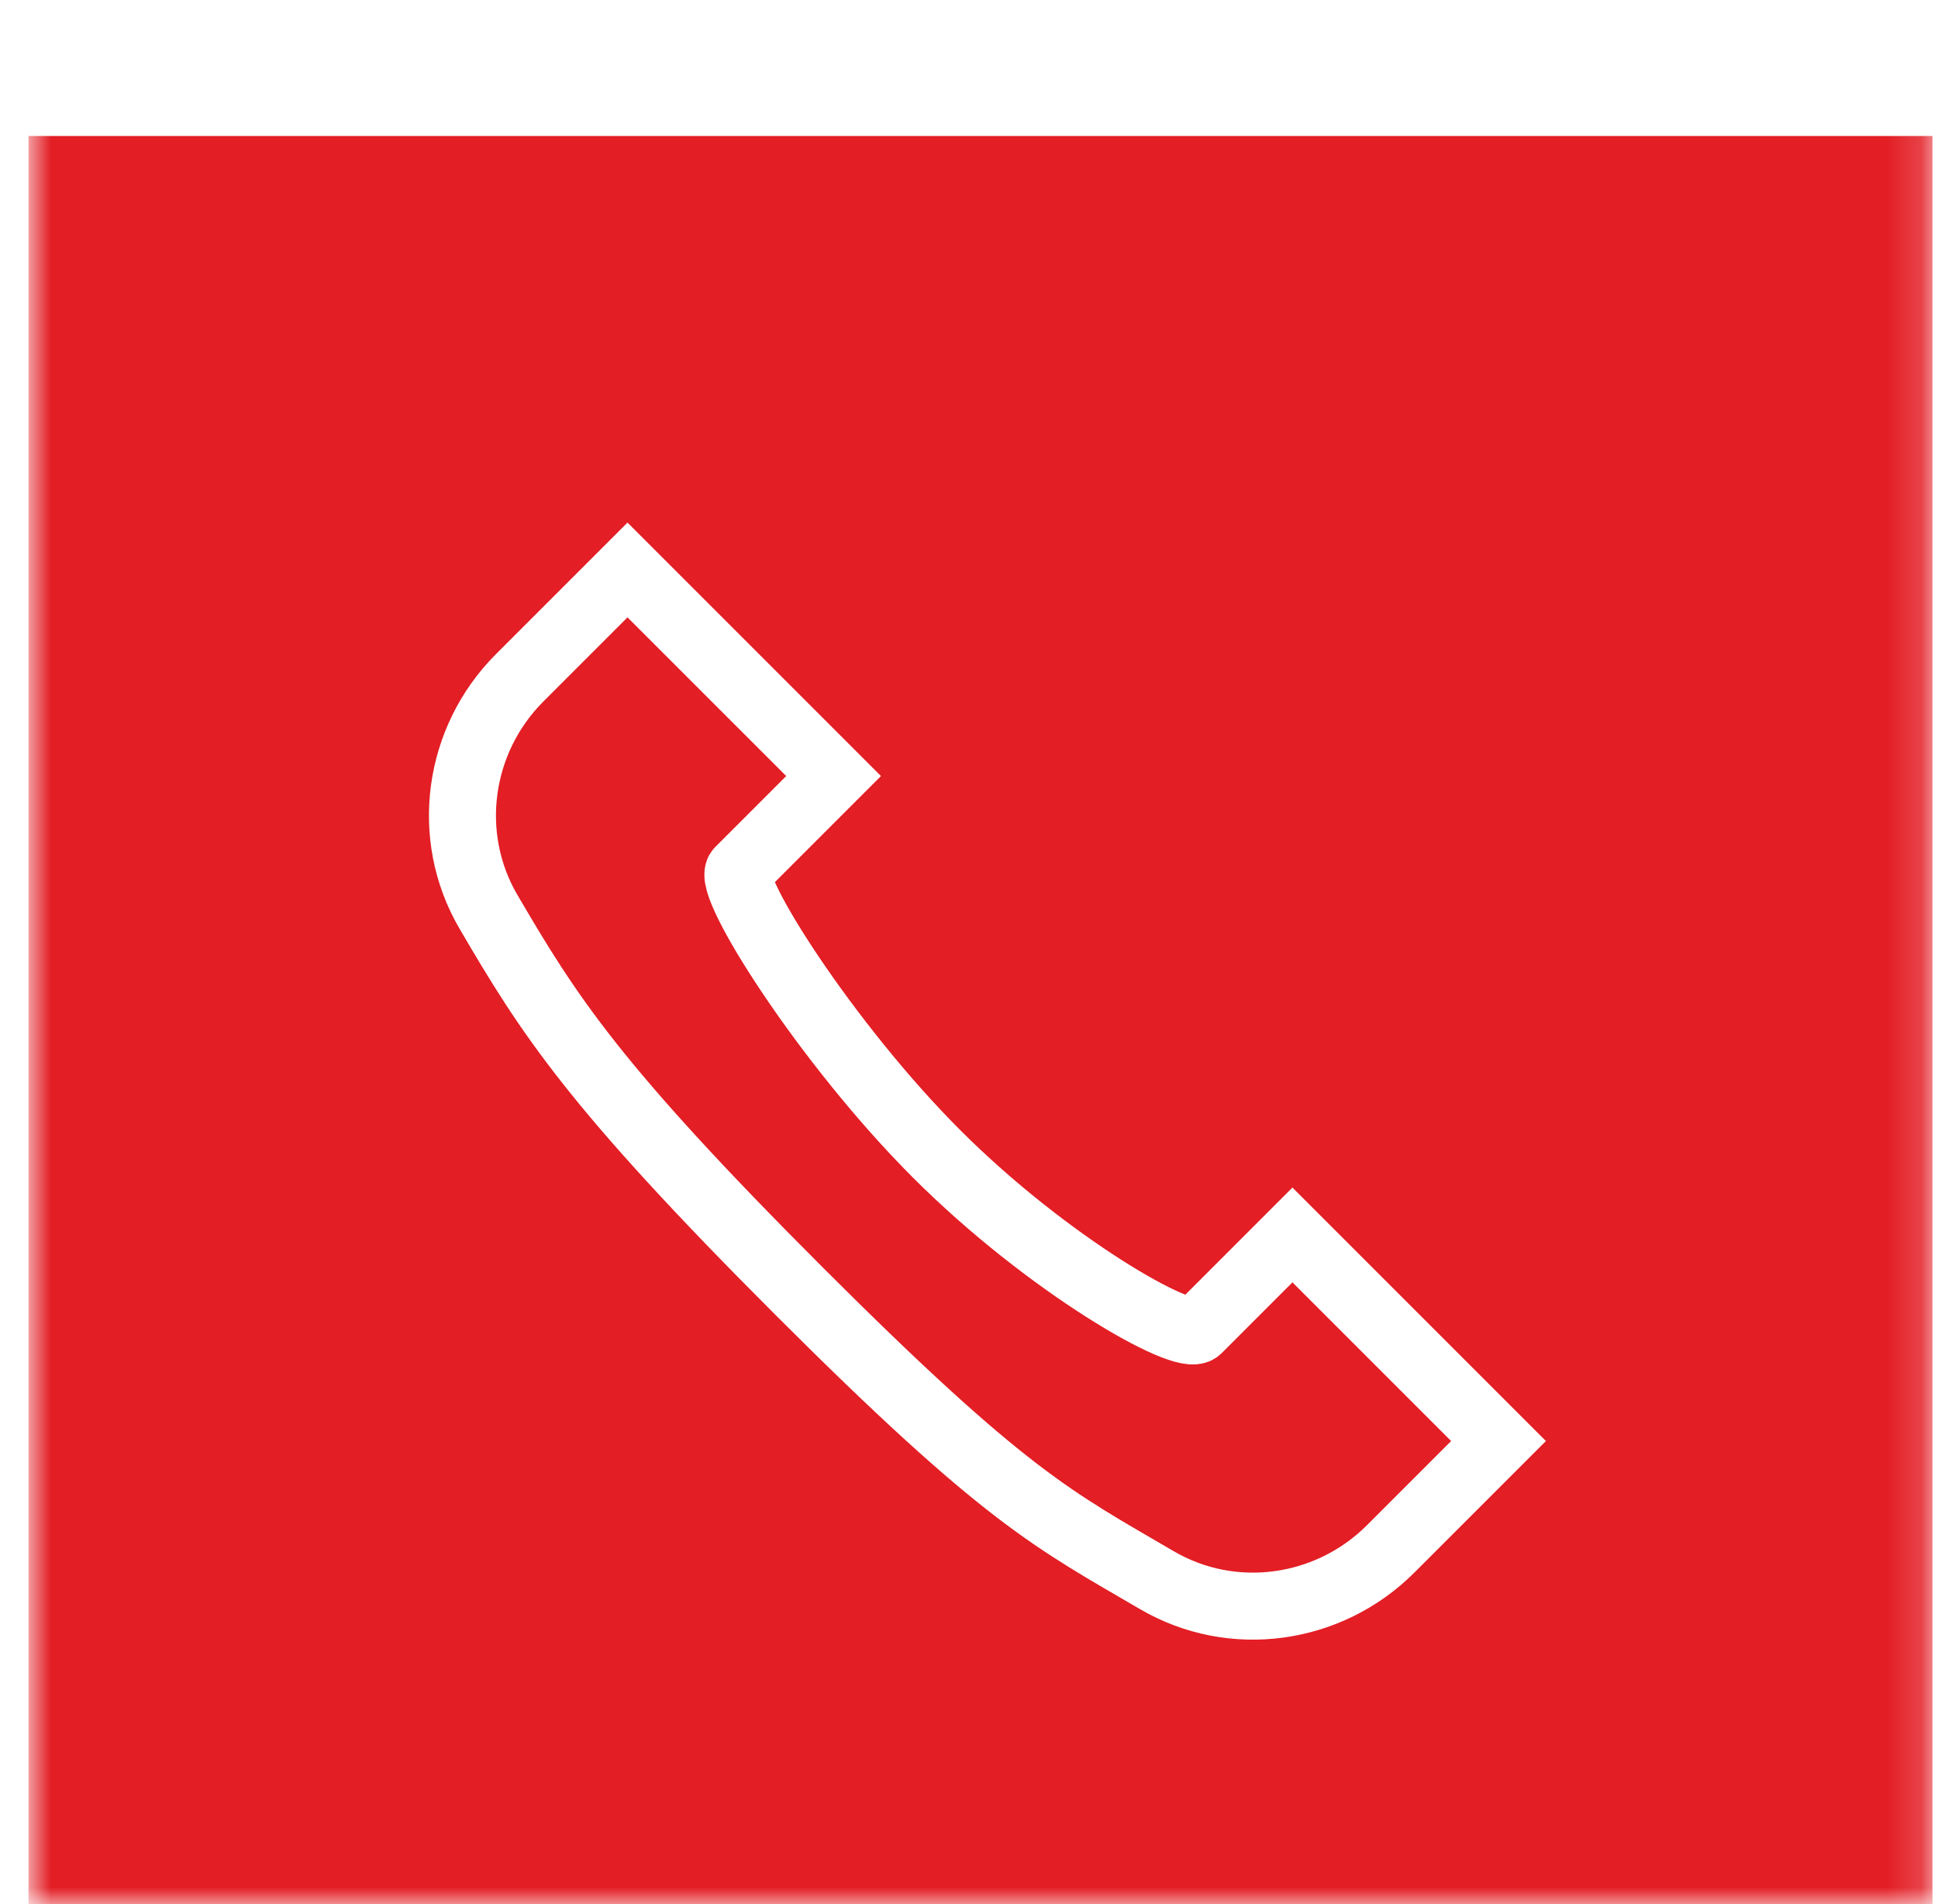 <svg width="57" height="56" viewBox="0 0 57 56" fill="none" xmlns="http://www.w3.org/2000/svg">
<mask id="mask0_507_49" style="mask-type:luminance" maskUnits="userSpaceOnUse" x="0" y="0" width="57" height="56">
<path d="M56.838 0H0.838V56H56.838V0Z" fill="white"/>
</mask>
<g mask="url(#mask0_507_49)">
<g filter="url(#filter0_d_507_49)">
<path d="M56.838 0H0.838V56H56.838V0Z" fill="white"/>
<path d="M56.838 0H0.838V56H56.838V0Z" fill="#E31E25"/>
<path d="M18.456 12.763L24.517 18.824L21.739 21.602C21.337 22.004 24.286 26.674 27.549 29.937C30.811 33.2 34.834 35.5 35.236 35.098L38.013 32.32L44.074 38.381L40.902 41.553C39.079 43.376 36.25 43.776 34.022 42.471C30.985 40.695 29.569 40.038 23.508 33.978C17.447 27.917 16.142 25.852 14.366 22.815C13.064 20.59 13.461 17.758 15.284 15.935L18.456 12.763Z" stroke="white" stroke-width="1.971"/>
</g>
</g>
<defs>
<filter id="filter0_d_507_49" x="-3.162" y="0" width="64" height="64" filterUnits="userSpaceOnUse" color-interpolation-filters="sRGB">
<feFlood flood-opacity="0" result="BackgroundImageFix"/>
<feColorMatrix in="SourceAlpha" type="matrix" values="0 0 0 0 0 0 0 0 0 0 0 0 0 0 0 0 0 0 127 0" result="hardAlpha"/>
<feOffset dy="4"/>
<feGaussianBlur stdDeviation="2"/>
<feComposite in2="hardAlpha" operator="out"/>
<feColorMatrix type="matrix" values="0 0 0 0 0 0 0 0 0 0 0 0 0 0 0 0 0 0 0.25 0"/>
<feBlend mode="normal" in2="BackgroundImageFix" result="effect1_dropShadow_507_49"/>
<feBlend mode="normal" in="SourceGraphic" in2="effect1_dropShadow_507_49" result="shape"/>
</filter>
</defs>
</svg>
